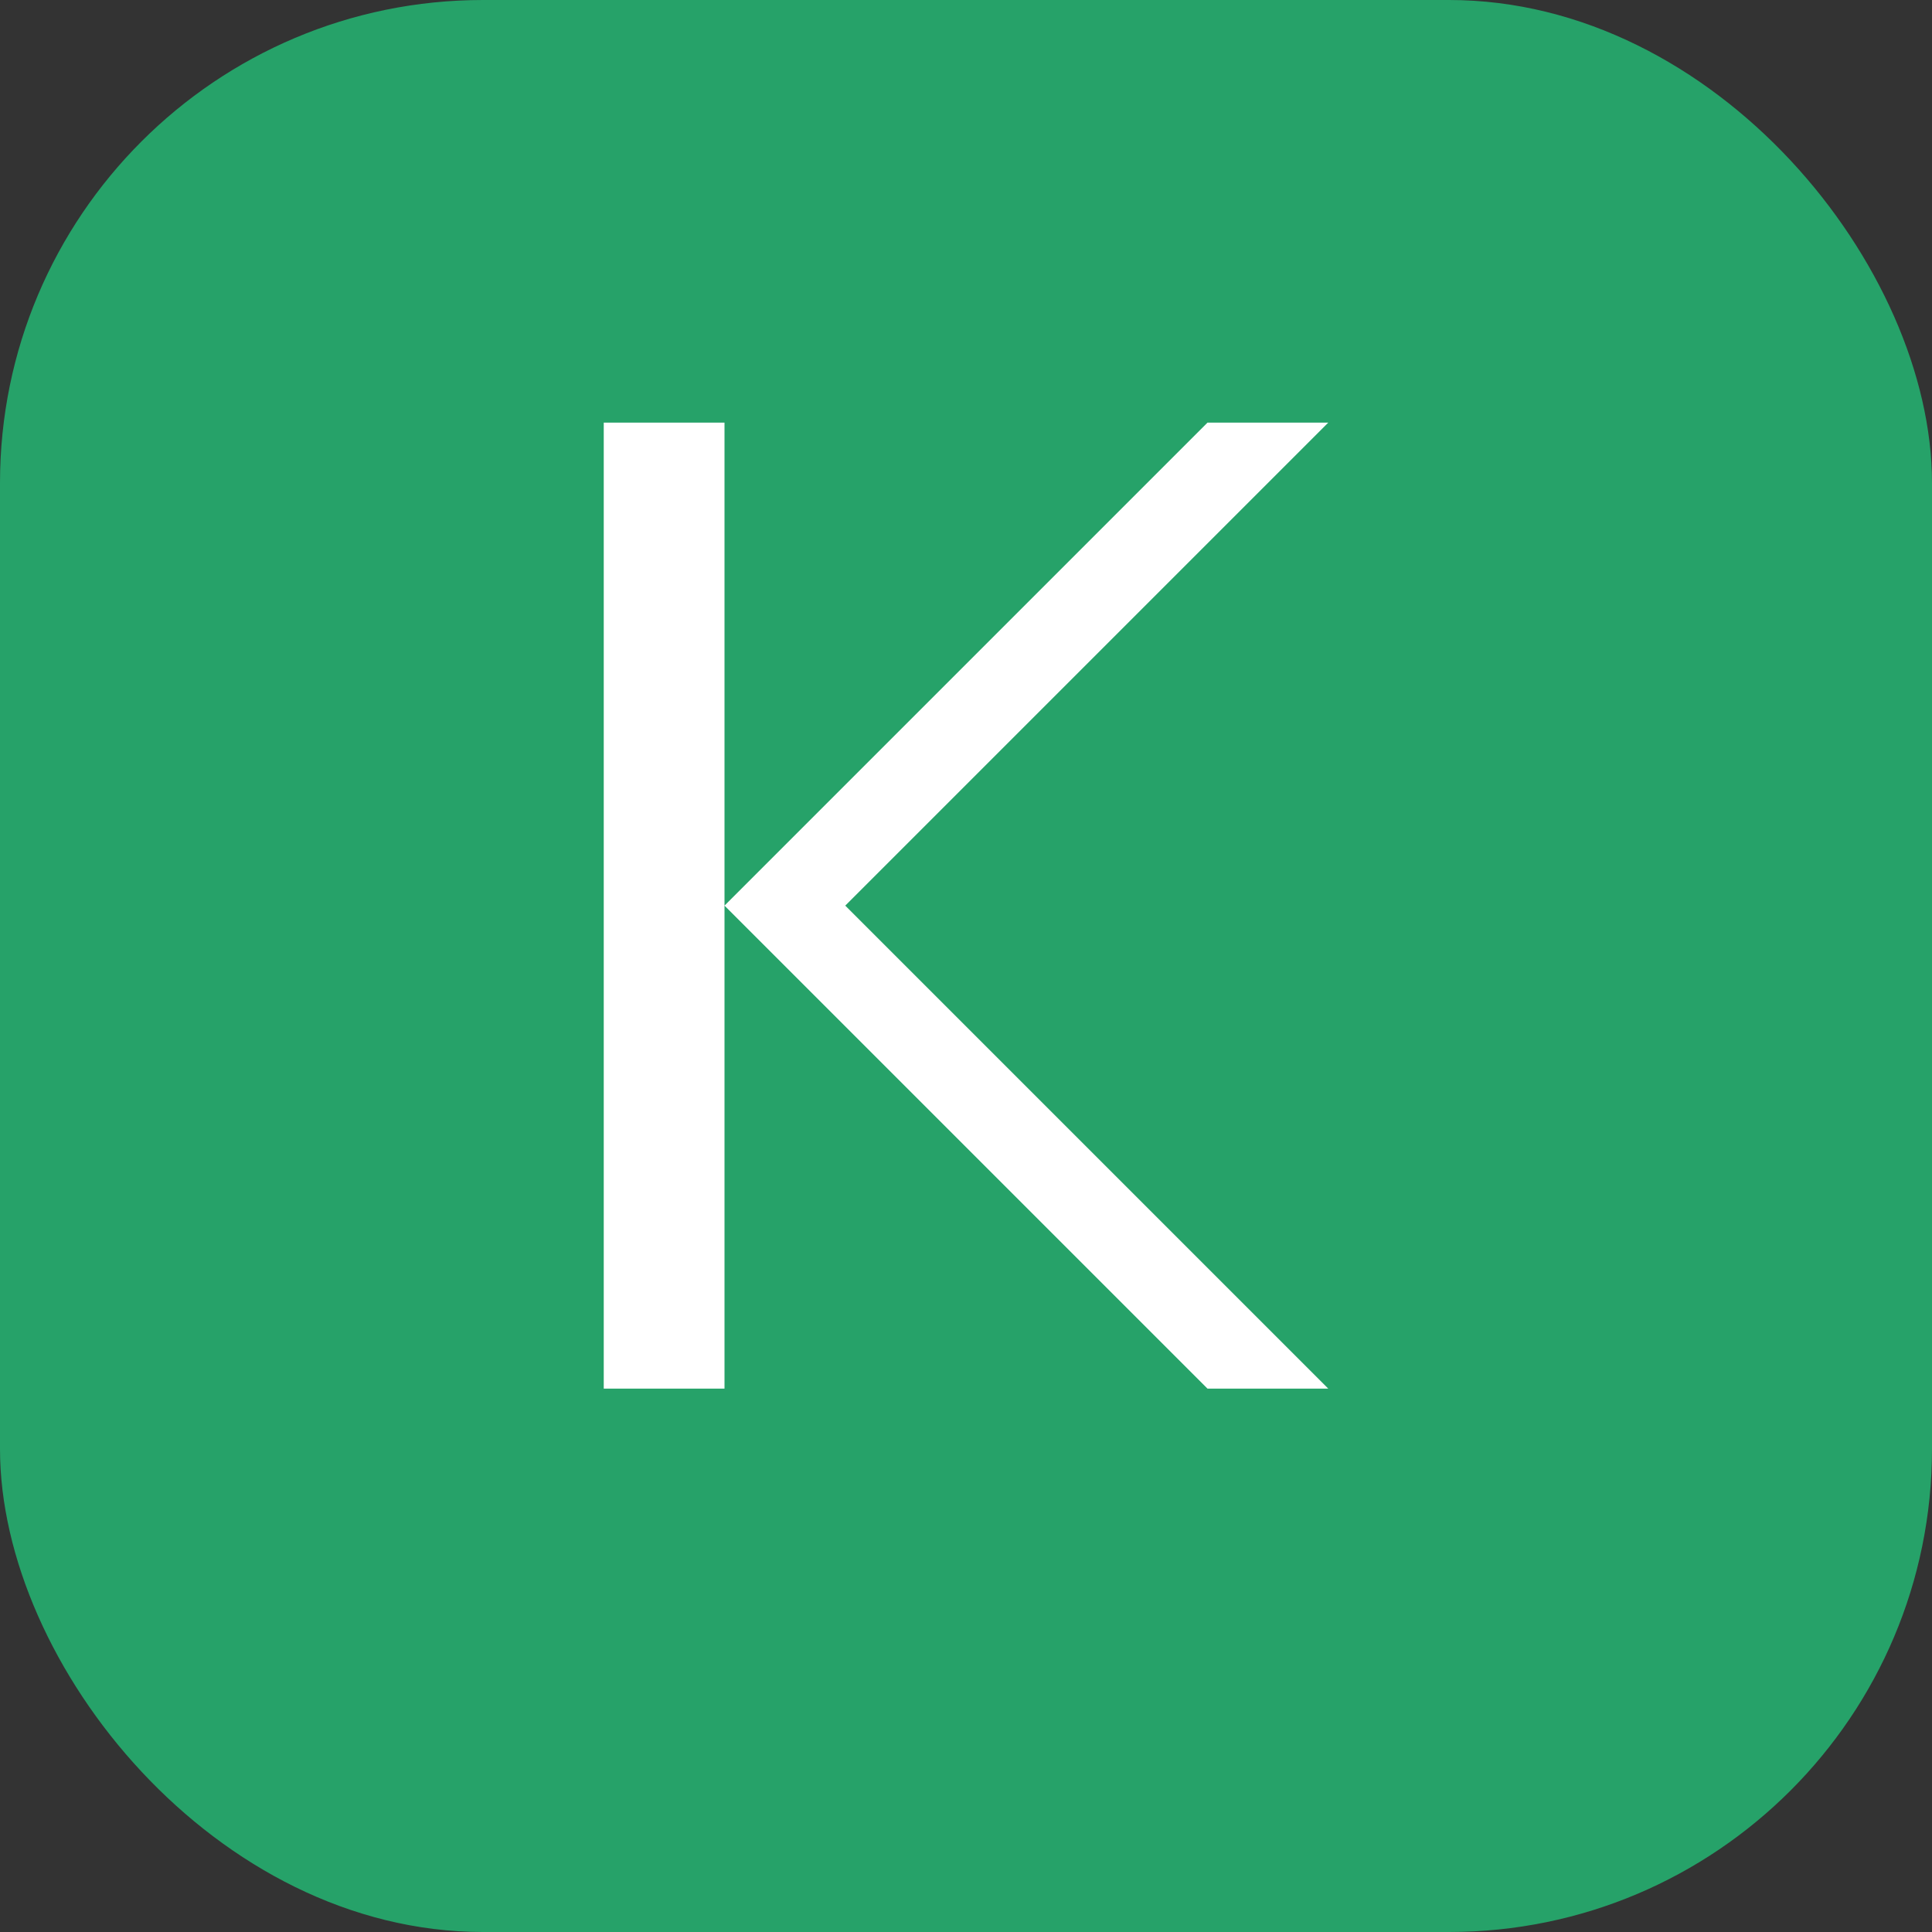 <svg width="32" height="32" viewBox="0 0 32 32" fill="none" xmlns="http://www.w3.org/2000/svg">
  <rect x="0" y="0" width="32" height="32" fill="#333333" stroke="none"/>
  <rect width="32" height="32" rx="8" fill="#26A269"/>
  <path d="M10 7H12V15L20 7H22L14 15L22 23H20L12 15V23H10V7Z" fill="white"/>
</svg>
